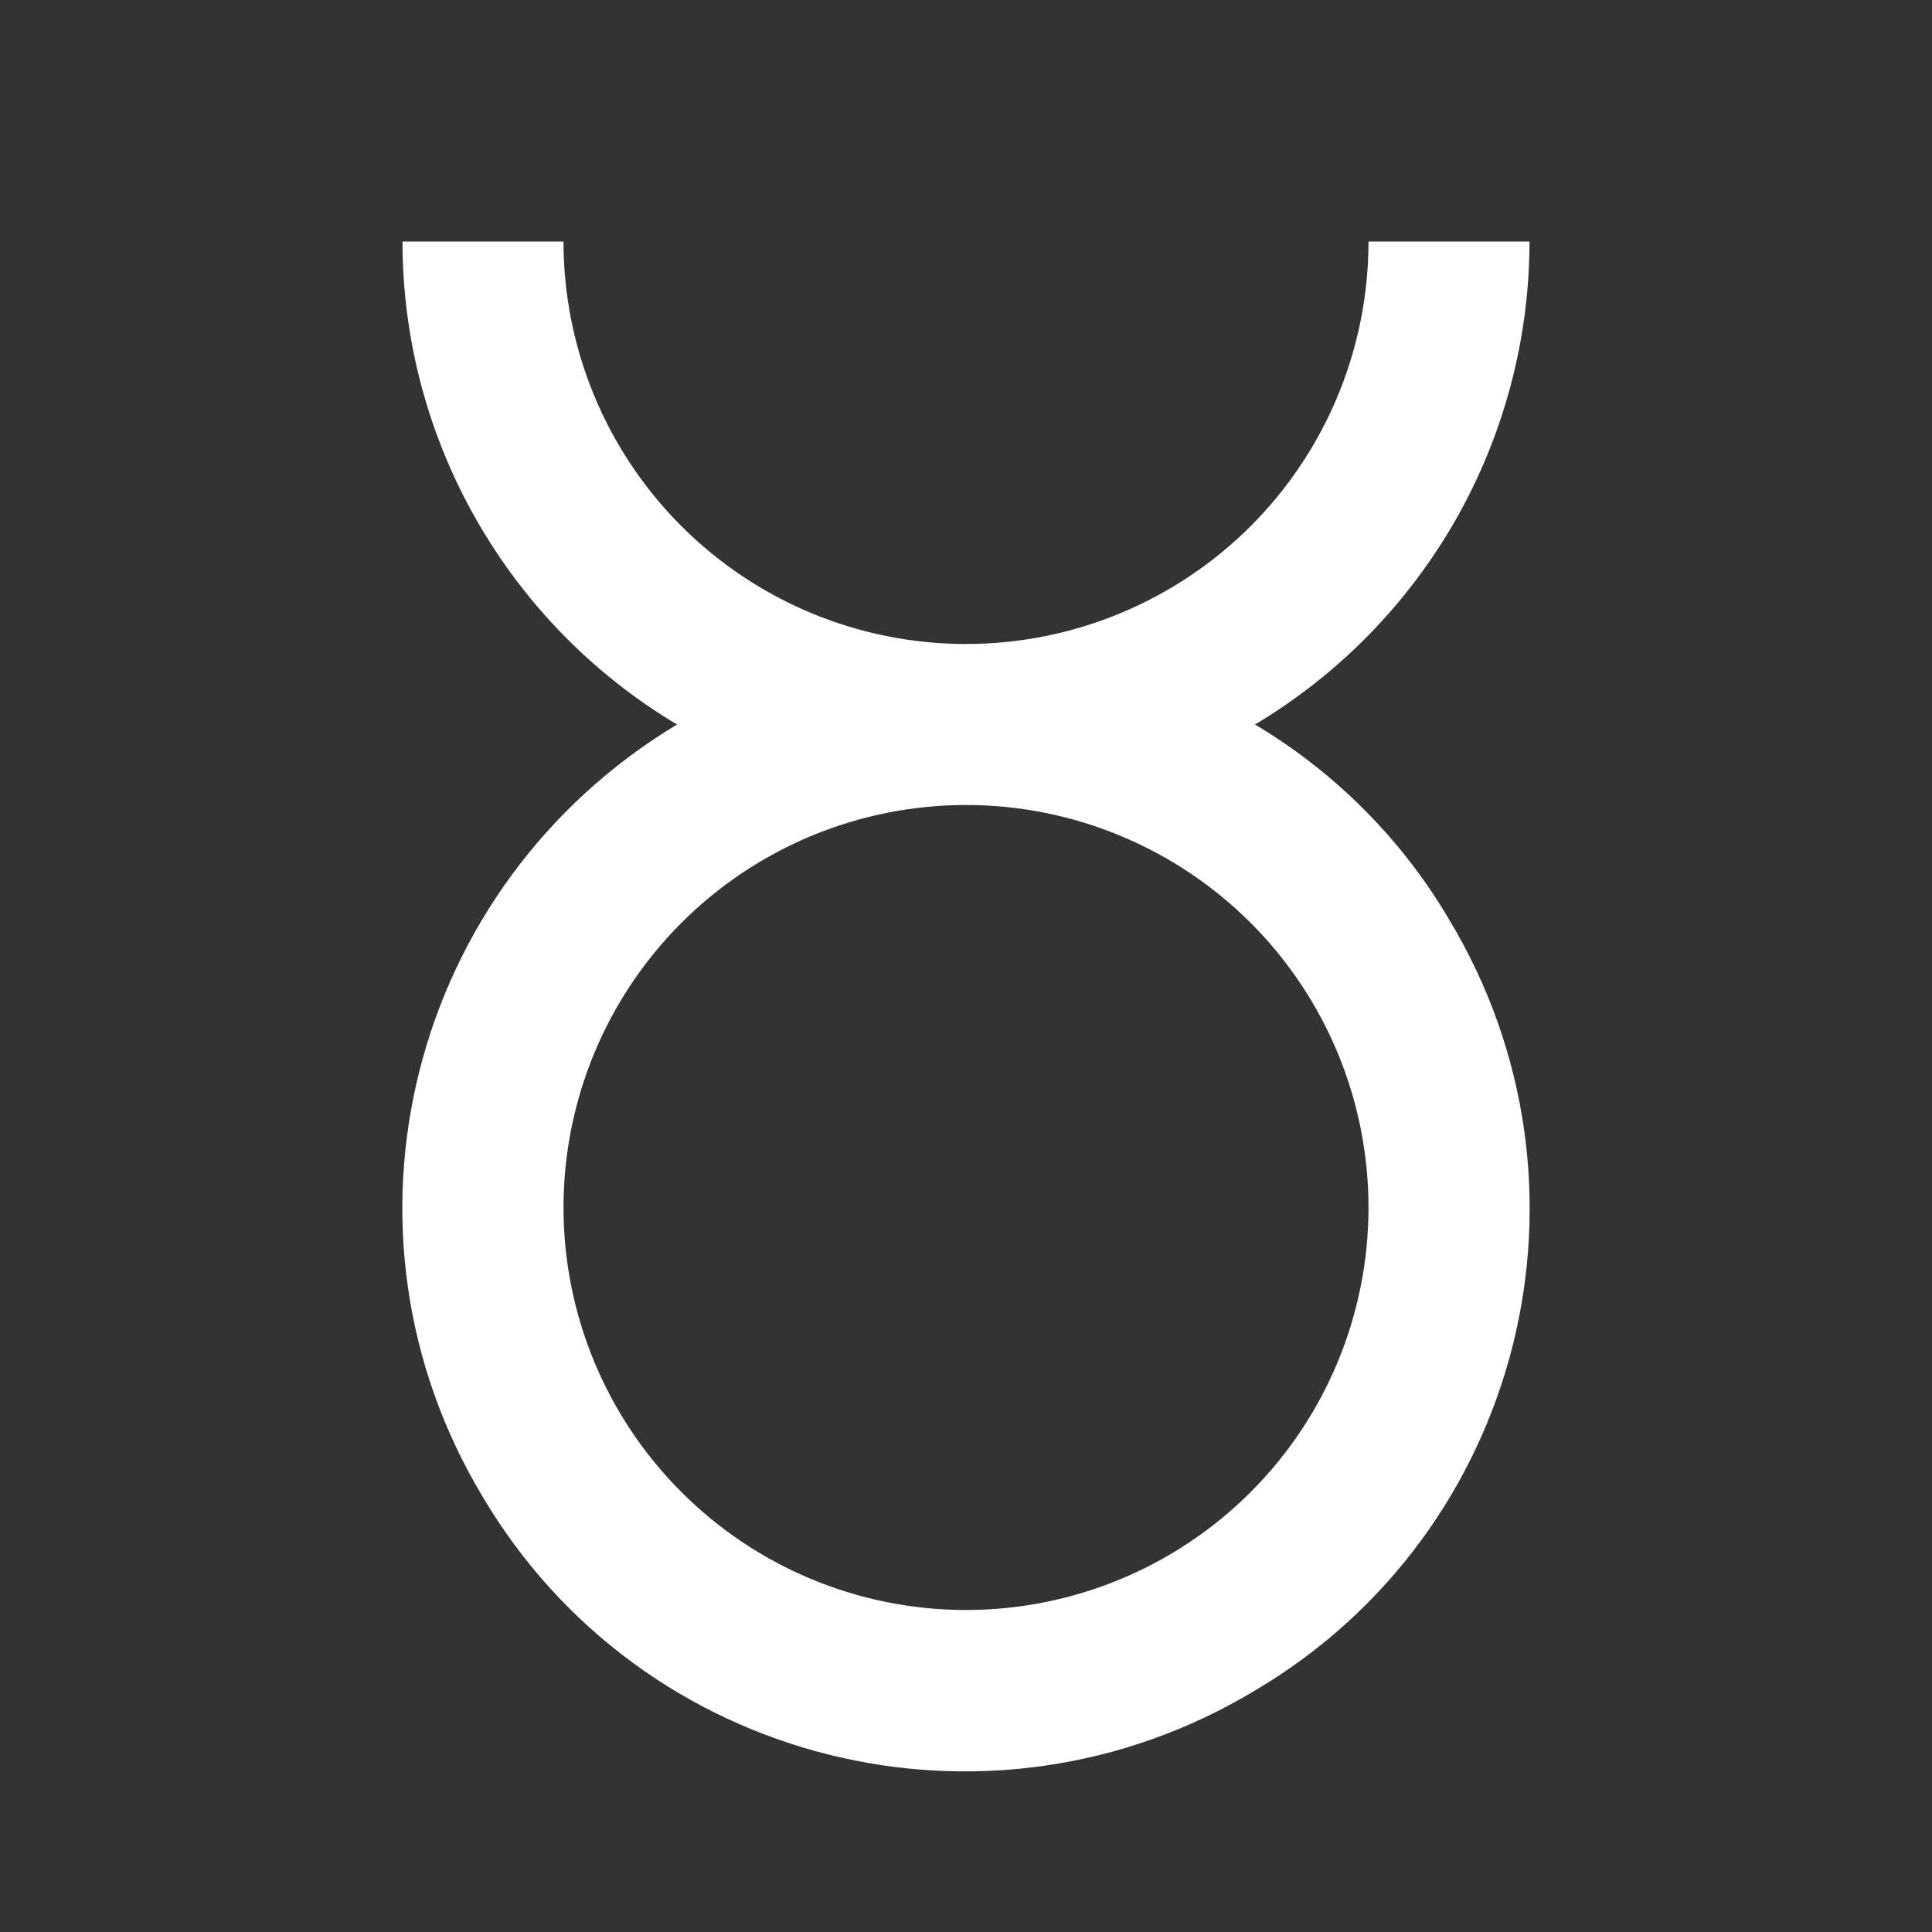 <?xml version="1.0" encoding="UTF-8"?> <svg xmlns="http://www.w3.org/2000/svg" width="24" height="24" viewBox="0 0 24 24" fill="none"><rect x="0" y="0" width="24" height="24" fill="#333333" stroke="none"/> <path d="M15.59 9C16.629 8.38 17.489 7.501 18.087 6.45C18.684 5.398 18.999 4.21 19 3H17C17 4.326 16.474 5.598 15.536 6.536C14.598 7.473 13.326 8 12 8C10.674 8 9.402 7.473 8.465 6.536C7.527 5.598 7 4.326 7 3H5C5 5.46 6.3 7.74 8.41 9C5.09 11 4 15.28 6 18.6C7.97 21.92 12.27 23 15.59 21C18.91 19.04 20 14.74 18 11.42C17.413 10.424 16.584 9.592 15.59 9ZM12 20C10.674 20 9.402 19.473 8.465 18.535C7.527 17.598 7 16.326 7 15C7 13.674 7.527 12.402 8.465 11.464C9.402 10.527 10.674 10 12 10C13.326 10 14.598 10.527 15.536 11.464C16.474 12.402 17 13.674 17 15C17 16.326 16.474 17.598 15.536 18.535C14.598 19.473 13.326 20 12 20Z" fill="white"></path> </svg> 